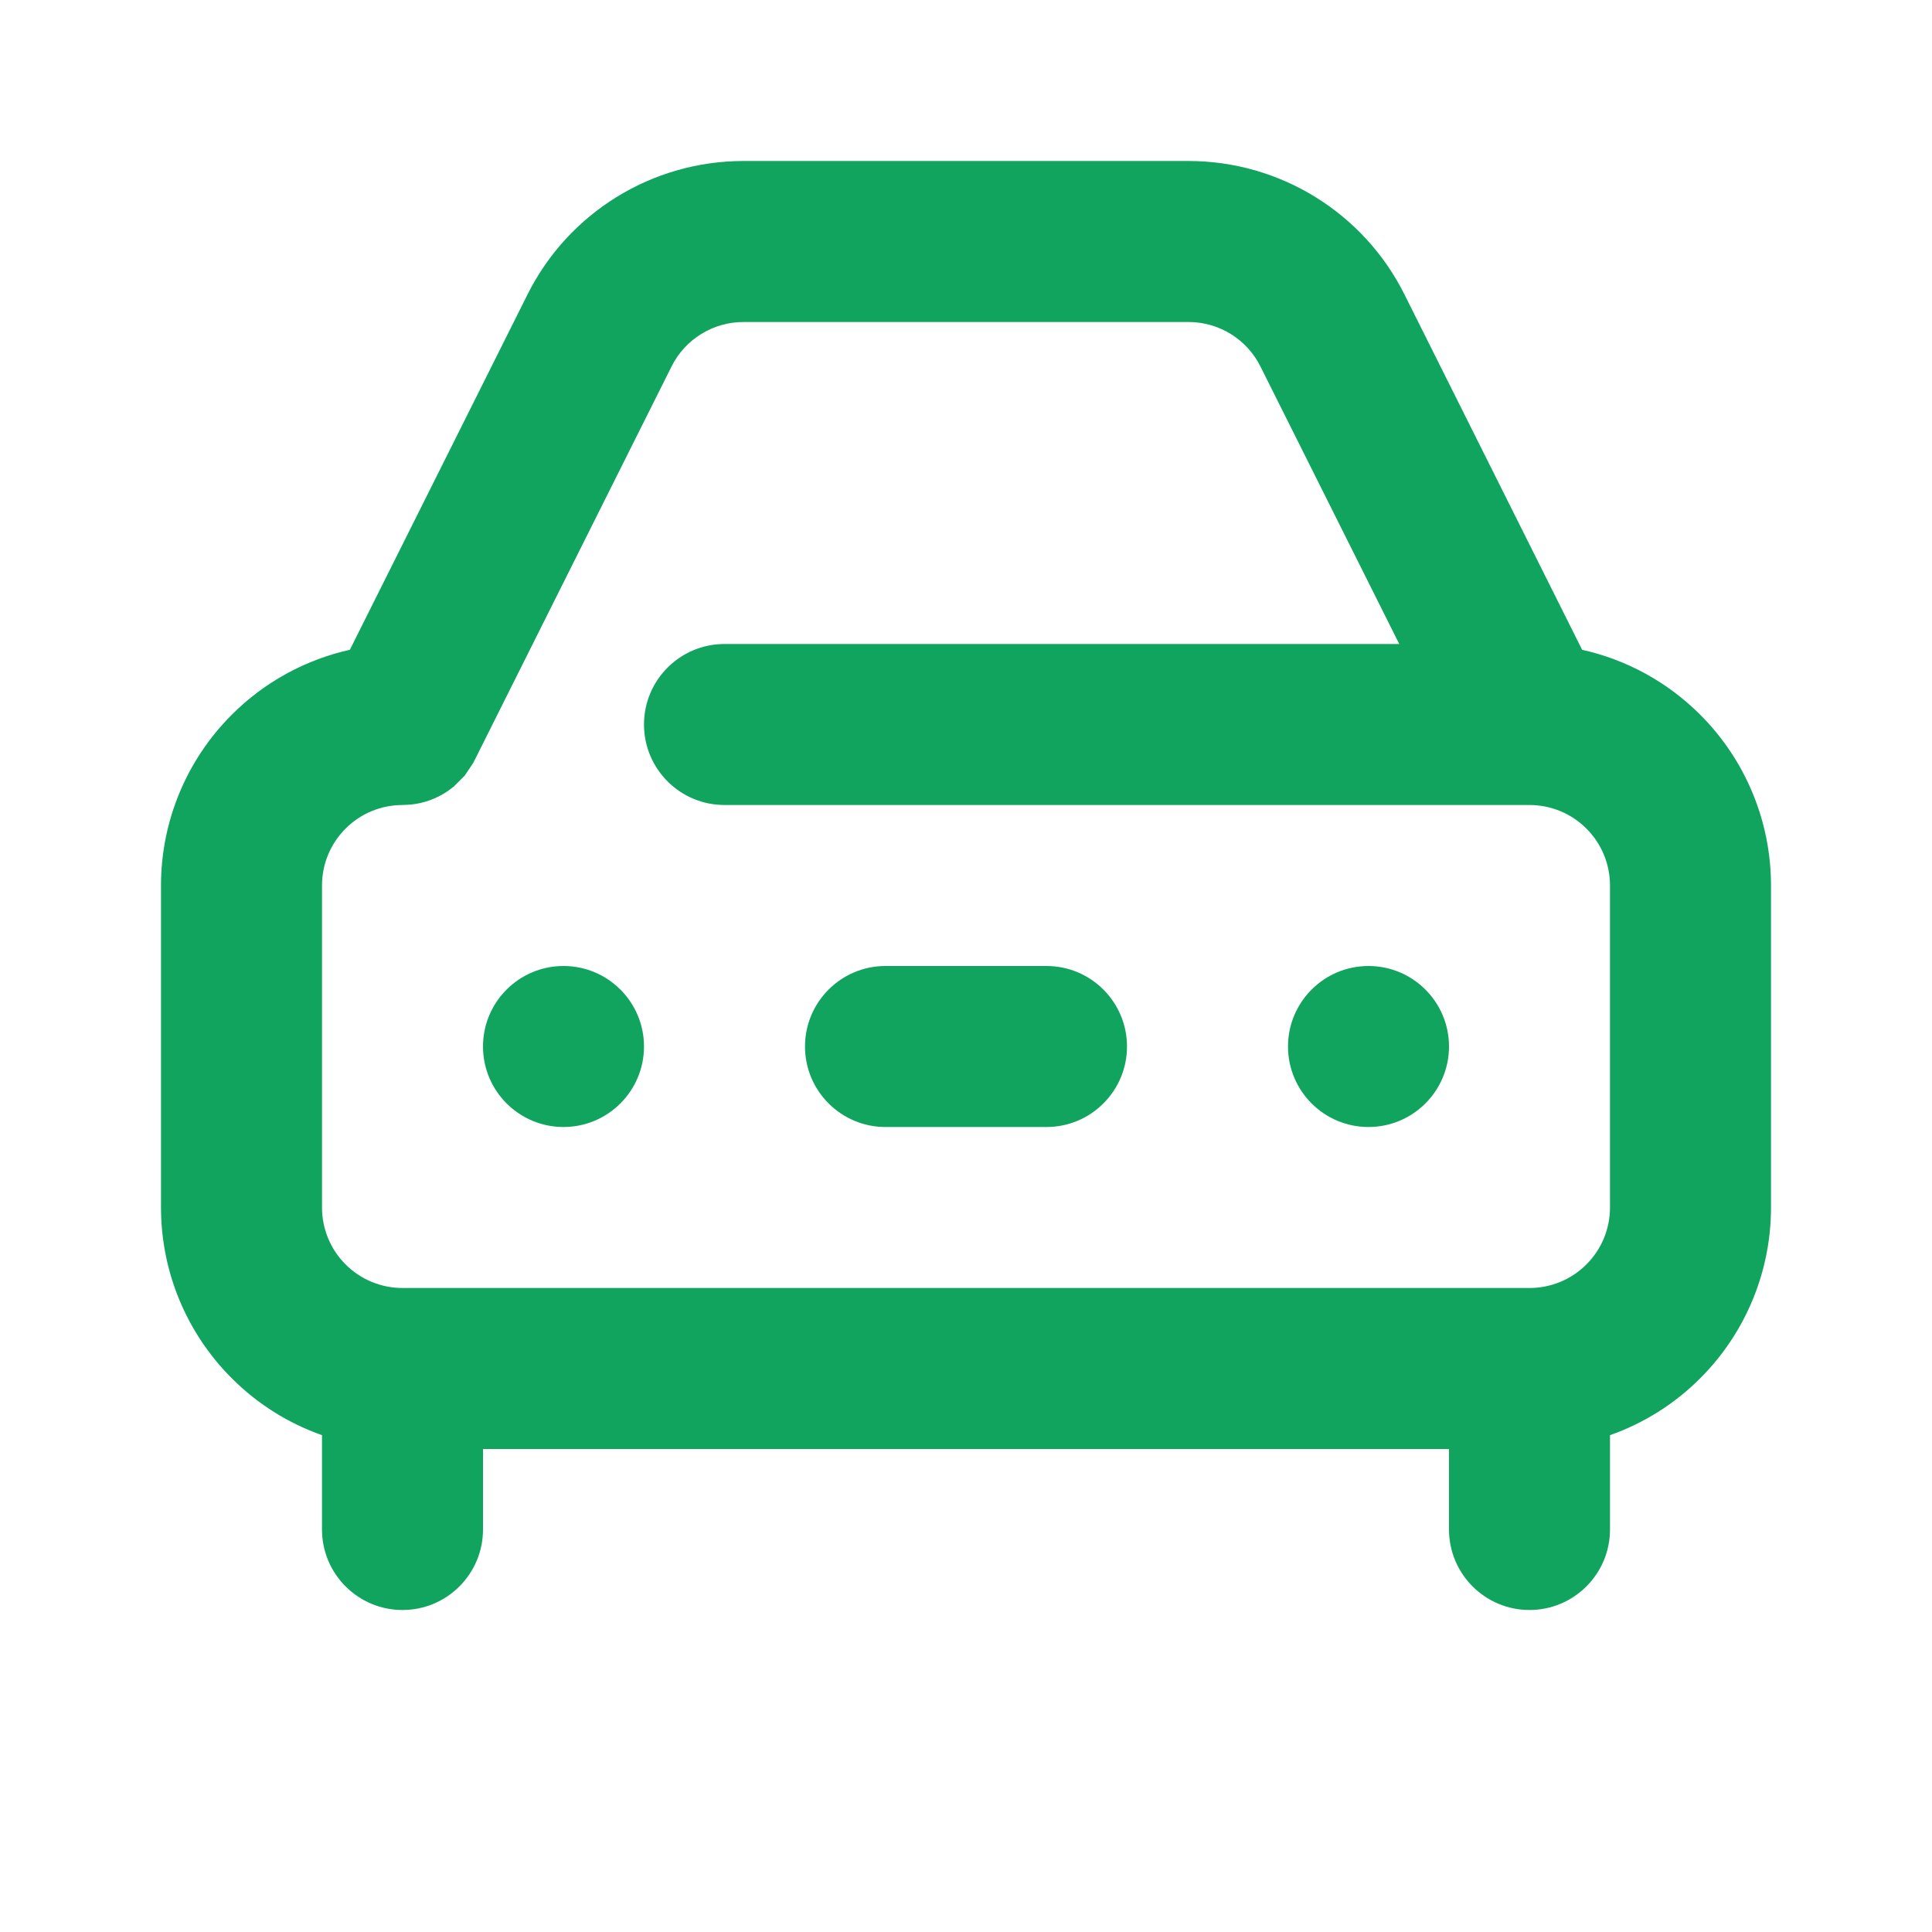 <svg width="24" height="24" viewBox="0 0 24 24" fill="none" xmlns="http://www.w3.org/2000/svg">
<path fill-rule="evenodd" clip-rule="evenodd" d="M4 17.828C3.582 17.681 3.198 17.441 2.879 17.121C2.316 16.559 2 15.796 2 15C2 13.778 2 12.222 2 11C2 10.204 2.316 9.441 2.879 8.879C3.284 8.473 3.794 8.195 4.346 8.072L6.553 3.658C7.061 2.642 8.1 2 9.236 2C10.739 2 13.261 2 14.764 2C15.9 2 16.939 2.642 17.447 3.658L19.654 8.072C20.206 8.195 20.716 8.473 21.121 8.879C21.684 9.441 22 10.204 22 11C22 12.222 22 13.778 22 15C22 15.796 21.684 16.559 21.121 17.121C20.802 17.441 20.418 17.681 20 17.828V19C20 19.552 19.552 20 19 20C18.448 20 18 19.552 18 19V18H6V19C6 19.552 5.552 20 5 20C4.448 20 4 19.552 4 19V17.828ZM17.382 8L15.658 4.553C15.489 4.214 15.143 4 14.764 4C13.261 4 10.739 4 9.236 4C8.857 4 8.511 4.214 8.342 4.553L5.879 9.477L5.772 9.636L5.636 9.772L5.554 9.833C5.421 9.921 5.266 9.979 5.099 9.995L5 10C4.735 10 4.48 10.105 4.293 10.293C4.105 10.48 4 10.735 4 11C4 12.222 4 13.778 4 15C4 15.265 4.105 15.52 4.293 15.707C4.48 15.895 4.735 16 5 16C8.463 16 15.537 16 19 16C19.265 16 19.52 15.895 19.707 15.707C19.895 15.52 20 15.265 20 15C20 13.778 20 12.222 20 11C20 10.735 19.895 10.48 19.707 10.293C19.52 10.105 19.265 10 19 10C15.537 10 9 10 9 10C8.448 10 8 9.552 8 9C8 8.448 8.448 8 9 8H17.382ZM7 12C7.552 12 8 12.448 8 13C8 13.552 7.552 14 7 14C6.448 14 6 13.552 6 13C6 12.448 6.448 12 7 12ZM17 12C17.552 12 18 12.448 18 13C18 13.552 17.552 14 17 14C16.448 14 16 13.552 16 13C16 12.448 16.448 12 17 12ZM11 14H13C13.552 14 14 13.552 14 13C14 12.448 13.552 12 13 12H11C10.448 12 10 12.448 10 13C10 13.552 10.448 14 11 14Z" fill="#10A45F"/>
</svg>
